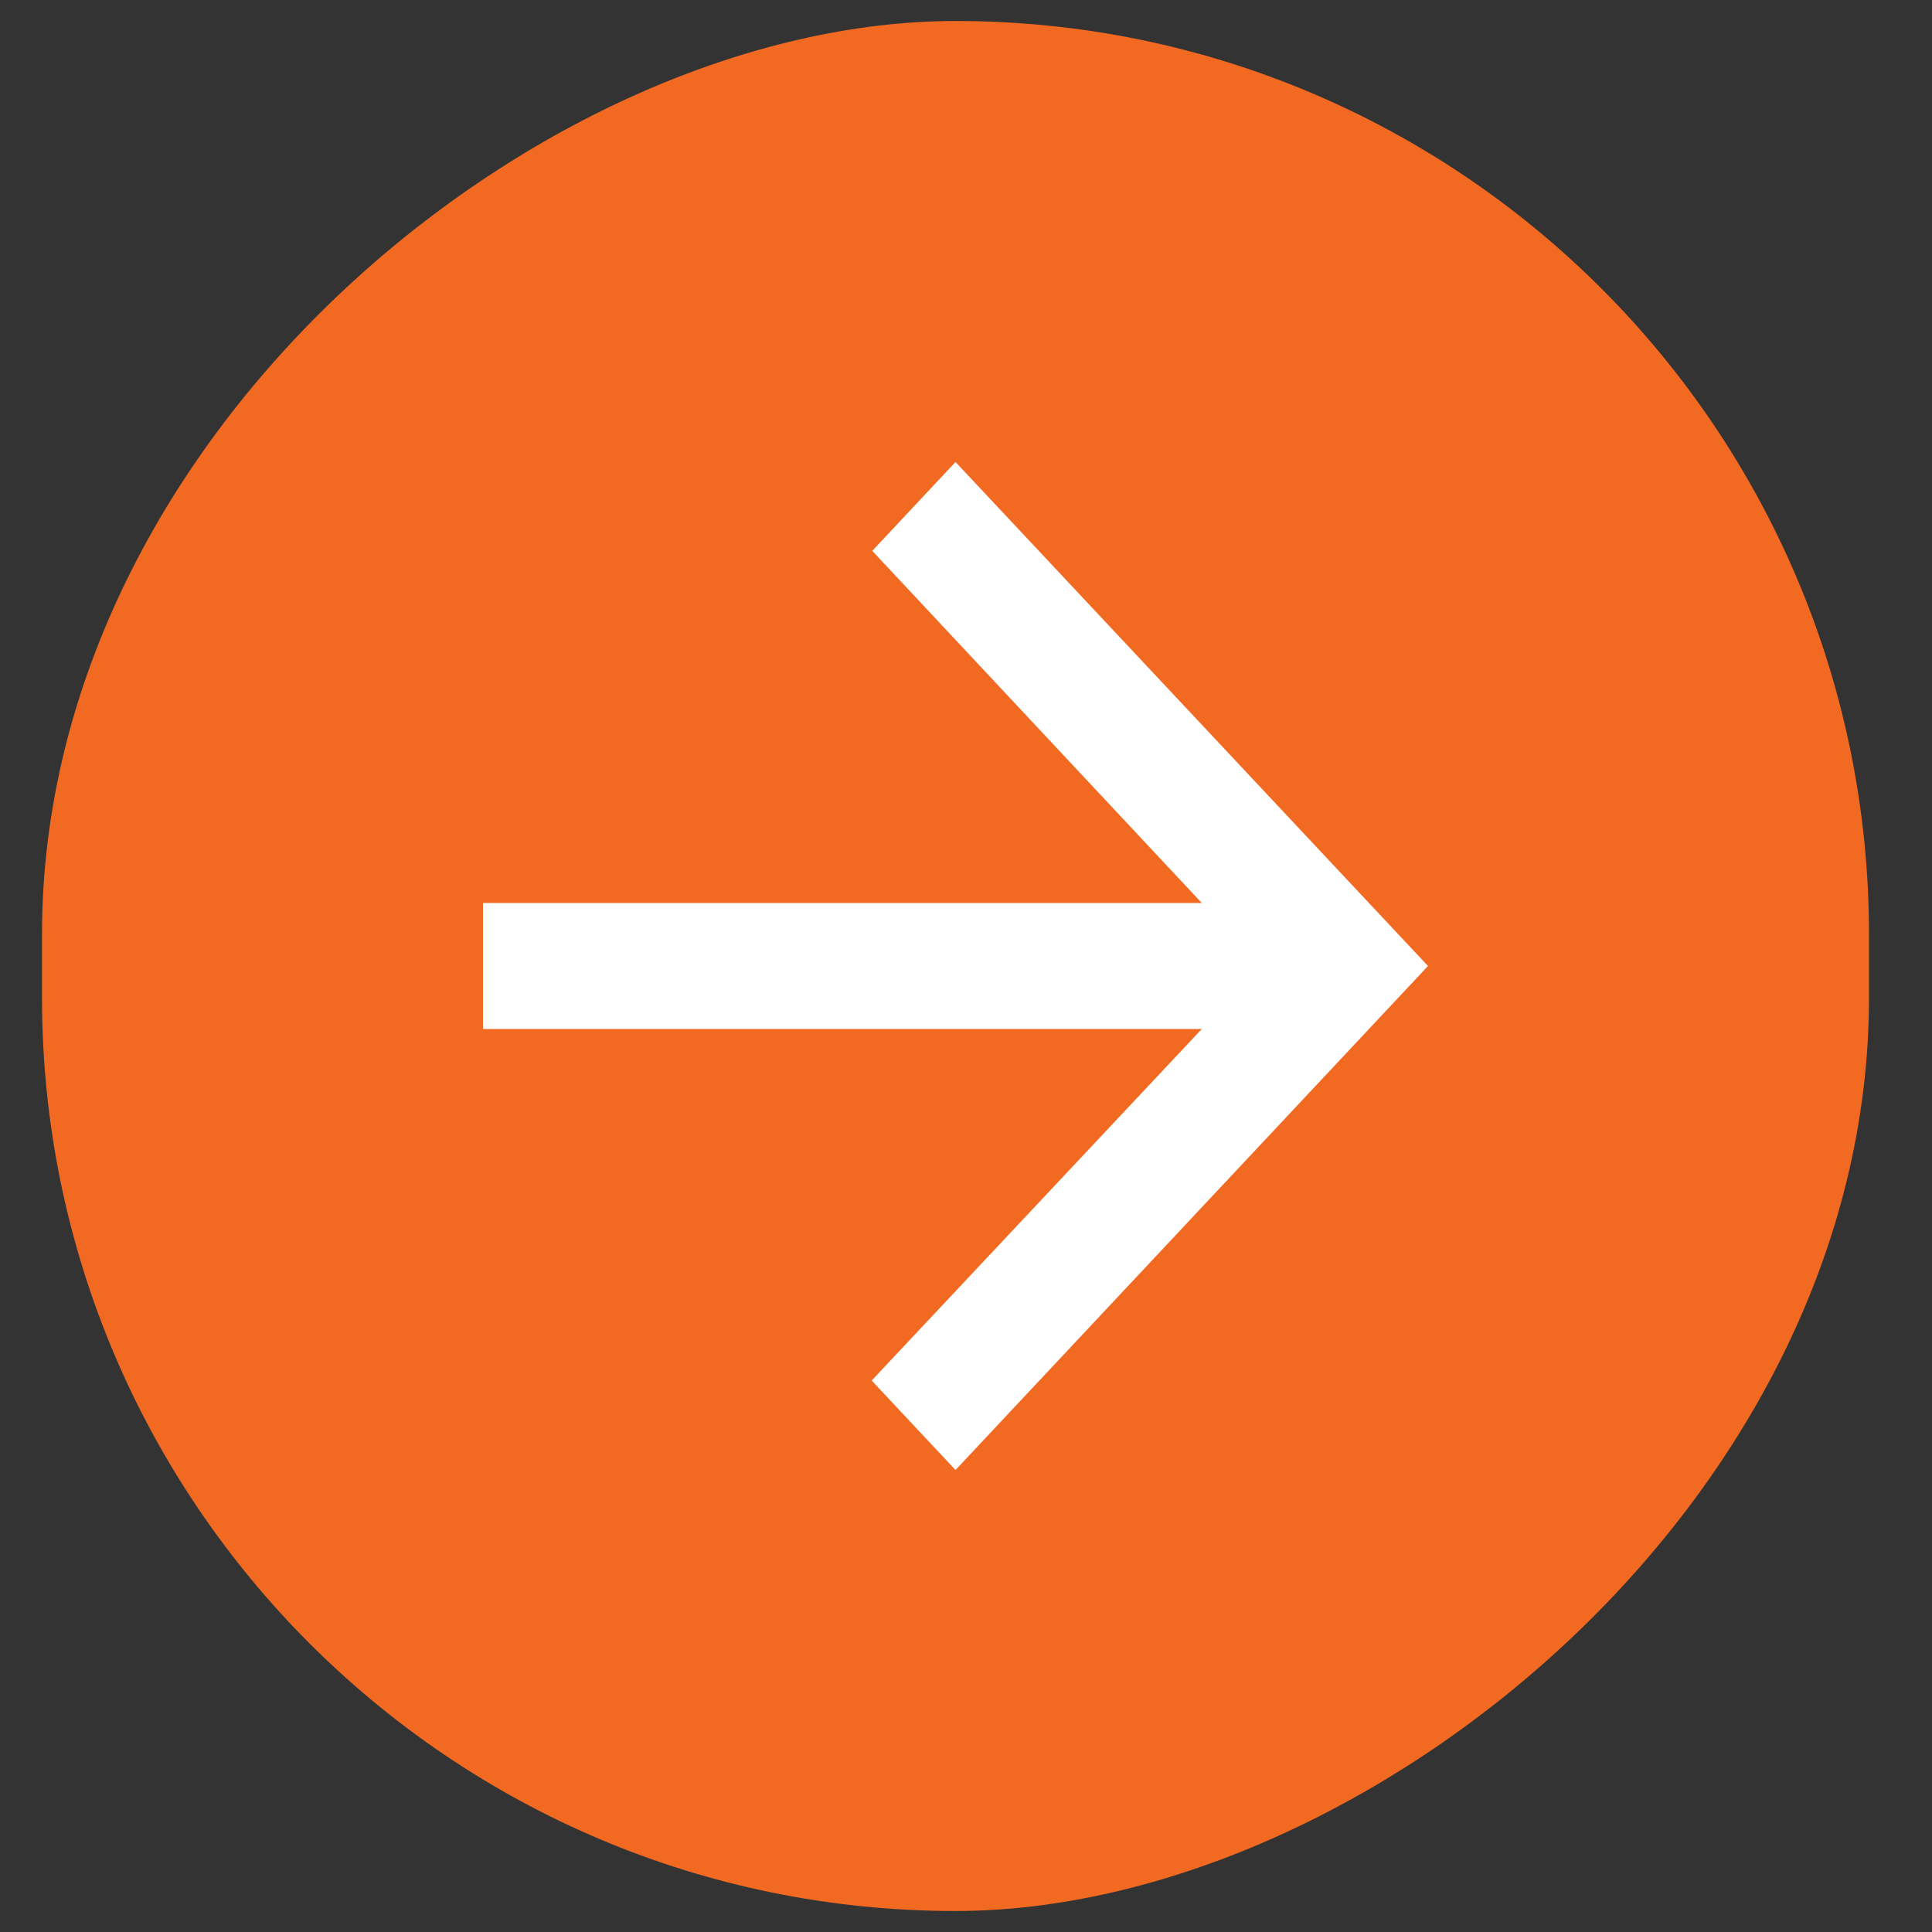 <svg width="23" height="23" viewBox="0 0 23 23" fill="none" xmlns="http://www.w3.org/2000/svg">
<rect x="0" y="0" width="23" height="23" fill="#333333" stroke="none"/>
<rect x="22.25" y="0.25" width="22.5" height="21.75" rx="10.875" transform="rotate(90 22.25 0.25)" fill="#F26A22"/>
<path d="M11.375 5.5L10.384 6.558L14.307 10.75L5.75 10.75L5.75 12.25L14.307 12.25L10.377 16.435L11.375 17.5L17 11.5L11.375 5.5Z" fill="white"/>
</svg>
